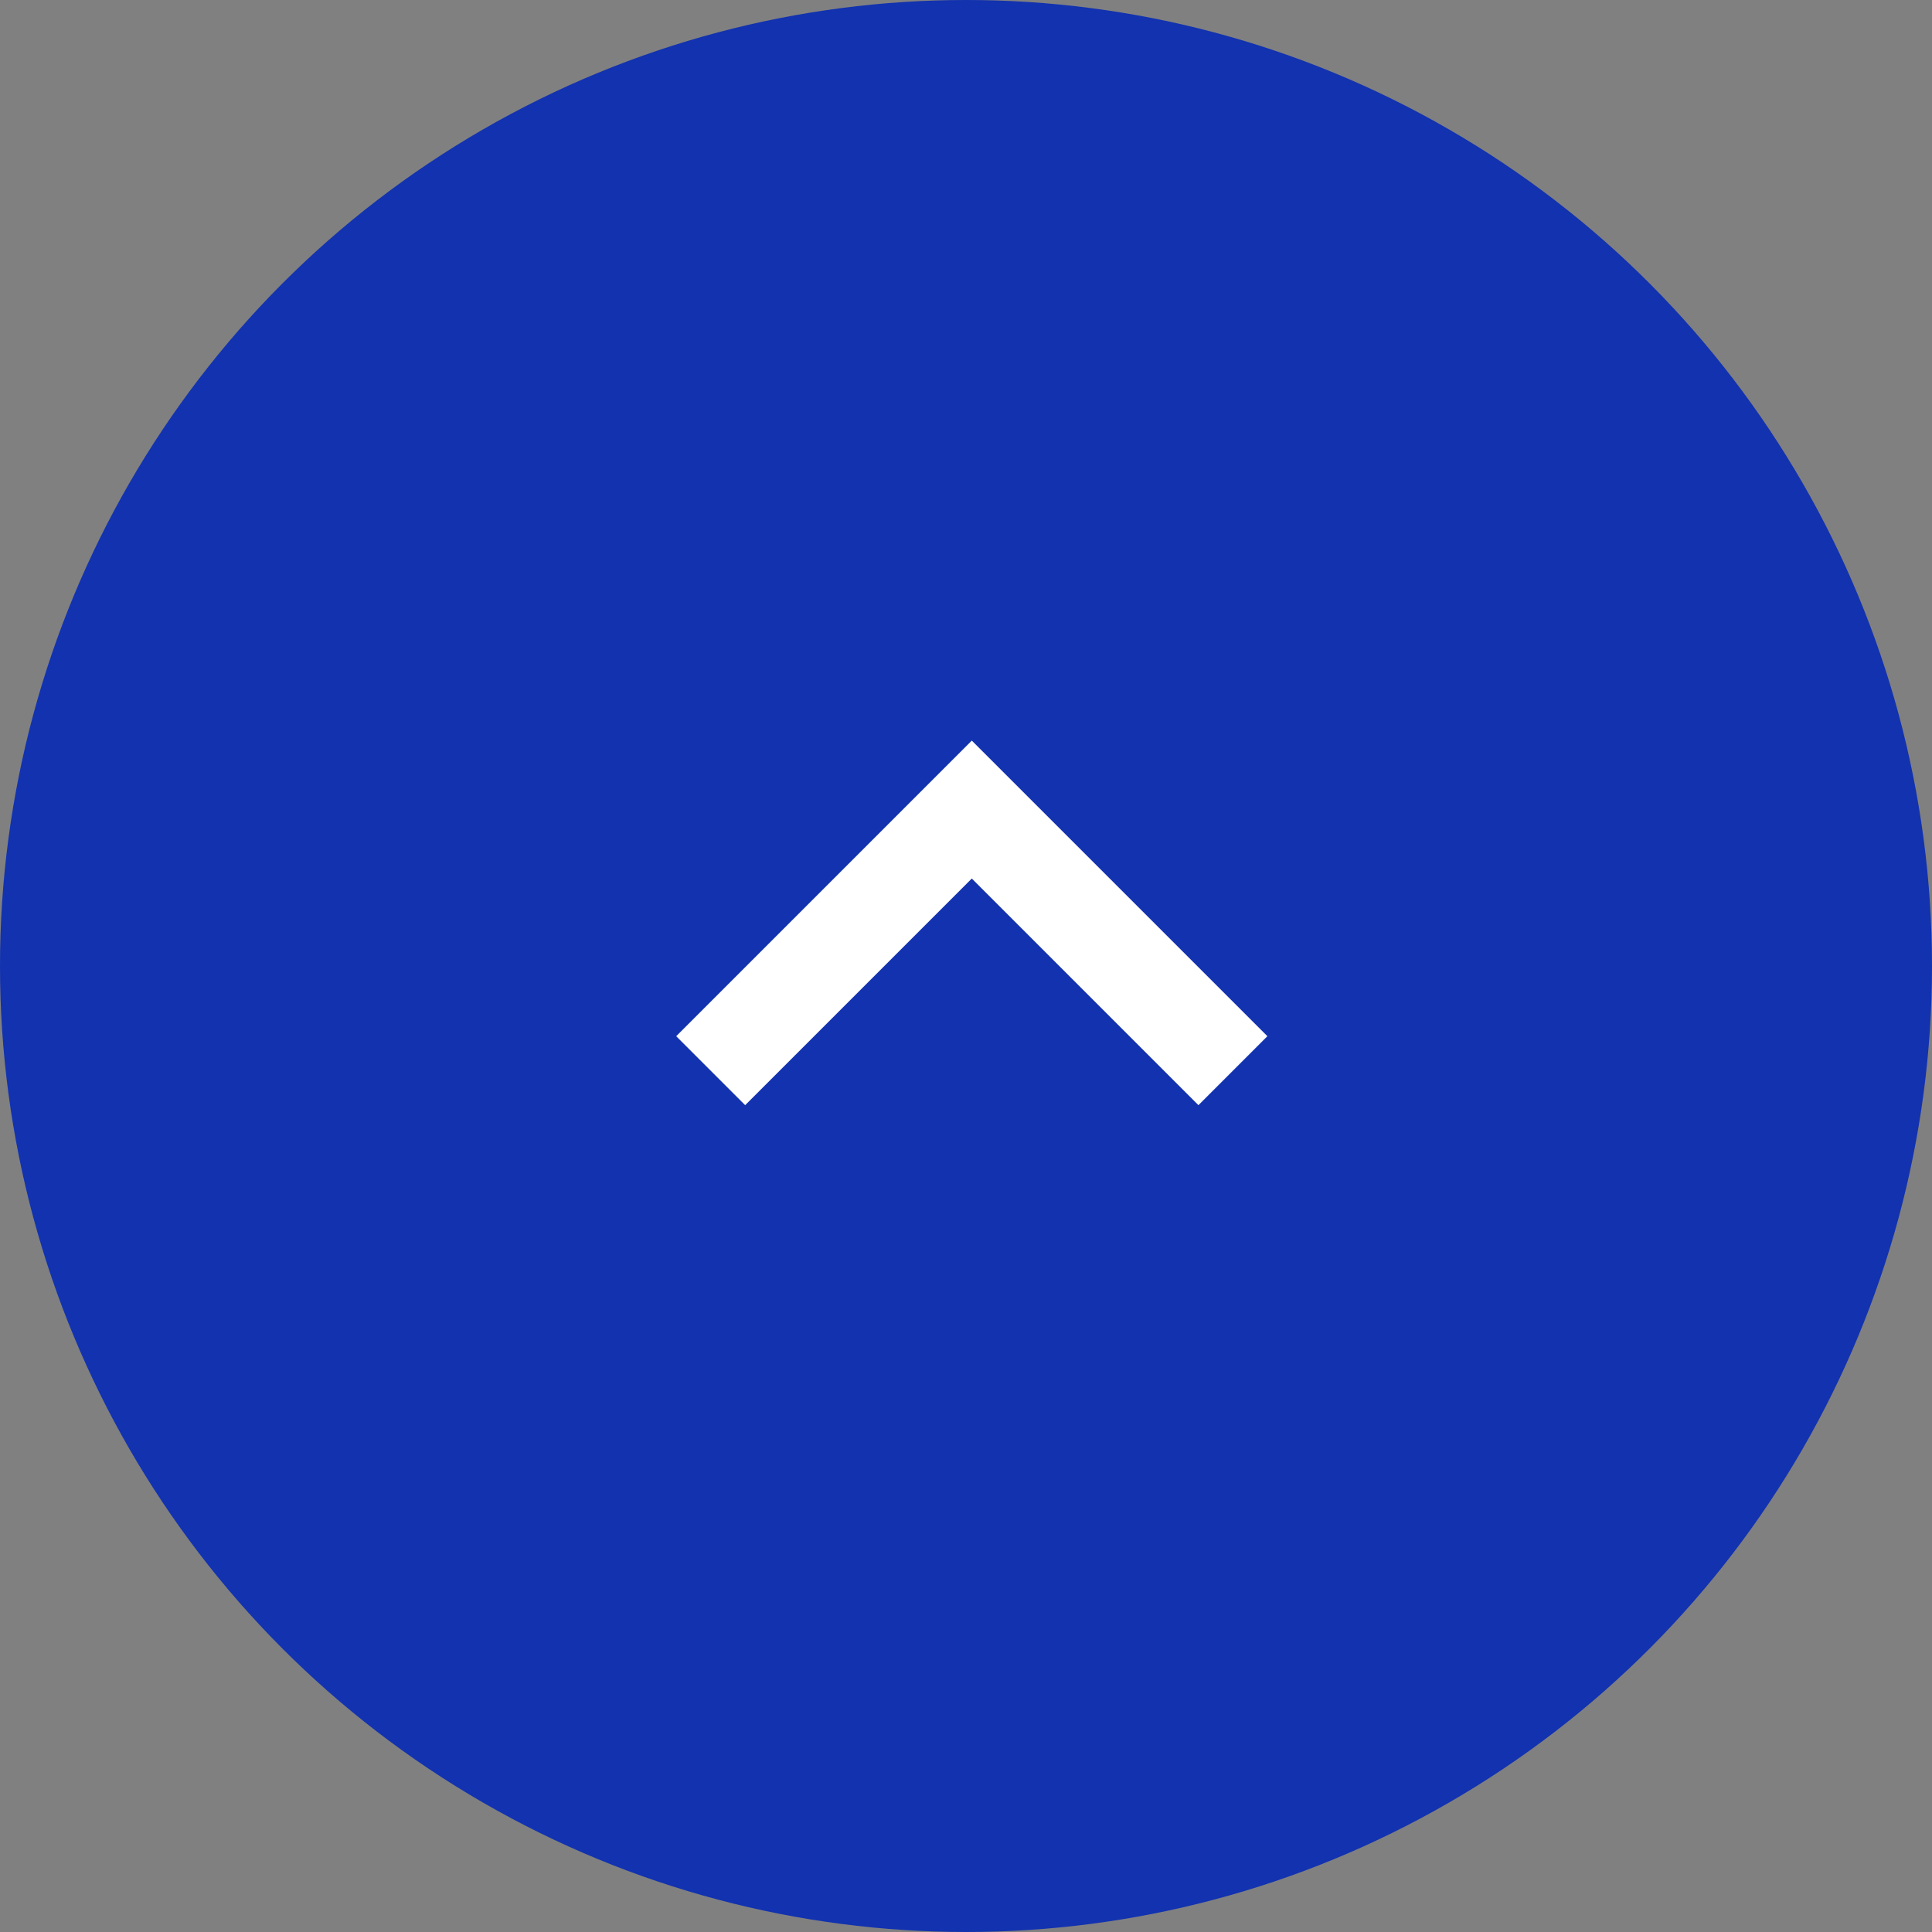 <svg xmlns="http://www.w3.org/2000/svg" width="60" height="60" viewBox="0 0 60 60"><rect x="0" y="0" width="60" height="60" fill="#808080" stroke="none"/><g transform="translate(-1426 -1312)"><circle cx="30" cy="30" r="30" transform="translate(1426 1312)" fill="#1232af"/><g transform="translate(1465.36 1335) rotate(90)"><g transform="translate(0)"><path d="M11.322,2.142,9.18,0,0,9.18l9.18,9.18,2.142-2.142L4.284,9.18Z" fill="#fff"/></g></g></g></svg>
